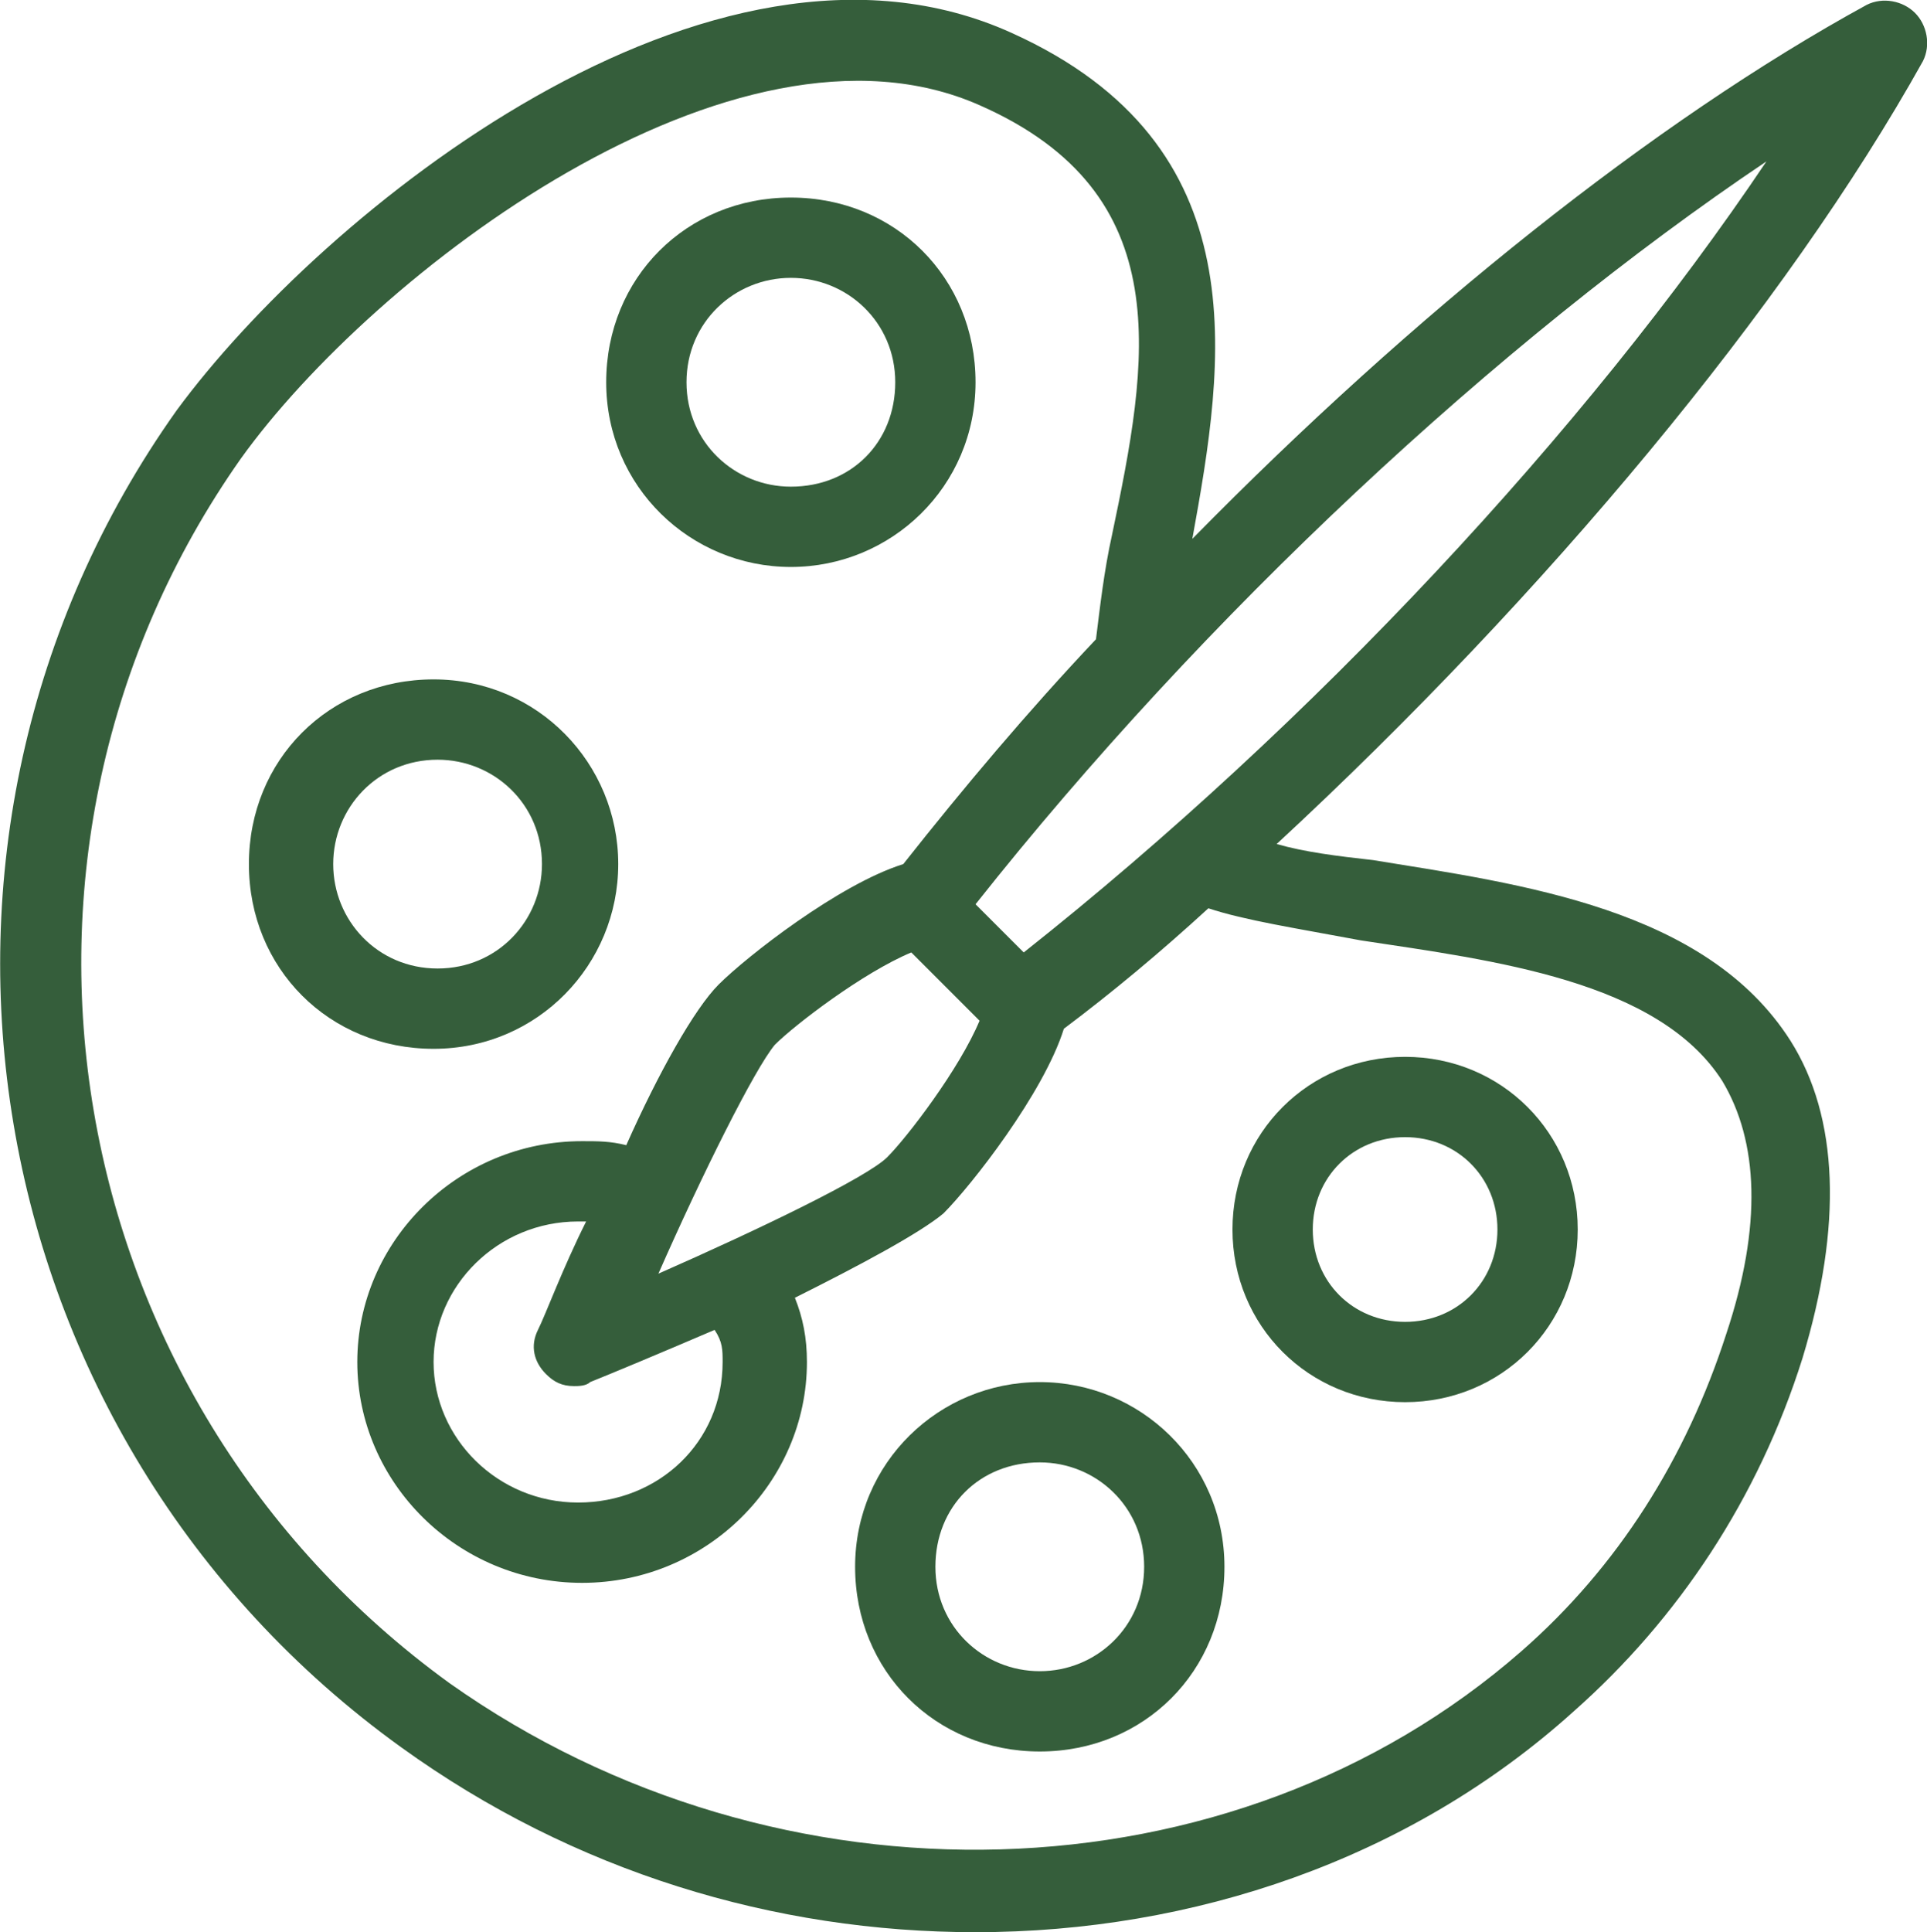 <?xml version="1.0" encoding="UTF-8"?>
<svg id="katman_2" data-name="katman 2" xmlns="http://www.w3.org/2000/svg" viewBox="0 0 48 48.12">
  <defs>
    <style>
      .cls-1 {
        fill: #355e3b;
        stroke-width: 0px;
      }
    </style>
  </defs>
  <g id="katman_1" data-name="katman 1">
    <g>
      <path class="cls-1" d="M19.7,14.12c2.5,0,4.6-2,4.6-4.6s-2-4.6-4.6-4.6-4.6,2-4.6,4.6,2.1,4.6,4.6,4.6ZM19.7,6.92c1.4,0,2.6,1.1,2.6,2.6s-1.1,2.6-2.6,2.6c-1.4,0-2.6-1.1-2.6-2.6s1.2-2.6,2.6-2.6Z"/>
      <path class="cls-1" d="M15.4,21.52c0-2.5-2-4.6-4.6-4.6s-4.6,2-4.6,4.6,2,4.6,4.6,4.6,4.6-2.1,4.6-4.6ZM8.3,21.52c0-1.4,1.1-2.6,2.6-2.6,1.4,0,2.6,1.1,2.6,2.6,0,1.4-1.1,2.6-2.6,2.6s-2.6-1.2-2.6-2.6Z"/>
      <path class="cls-1" d="M35,34.92c2.4,0,4.3-1.9,4.3-4.3s-1.9-4.3-4.3-4.3-4.3,1.9-4.3,4.3,1.9,4.3,4.3,4.3ZM35,28.32c1.3,0,2.3,1,2.3,2.3s-1,2.3-2.3,2.3-2.3-1-2.3-2.3,1-2.3,2.3-2.3Z"/>
      <path class="cls-1" d="M25.9,34.42c-2.5,0-4.6,2-4.6,4.6s2,4.6,4.6,4.6,4.6-2,4.6-4.6-2.1-4.6-4.6-4.6ZM25.9,41.62c-1.4,0-2.6-1.1-2.6-2.6s1.1-2.6,2.6-2.6c1.4,0,2.6,1.1,2.6,2.6s-1.2,2.6-2.6,2.6Z"/>
      <path class="cls-1" d="M47.9,1.52c.2-.4.1-.9-.2-1.2-.3-.3-.8-.4-1.2-.2-5.3,2.9-11.3,7.7-16.8,13.3.8-4.4,1.7-9.8-4.5-12.6C17.7-2.58,8,5.32,4.4,10.22-3.2,20.92-.7,35.82,10,43.52c4.3,3.1,9.3,4.6,14.3,4.6,5.4,0,10.8-1.8,14.9-5.5,2.6-2.3,4.6-5.3,5.7-8.8,1-3.3.9-6-.3-7.9-2.1-3.3-6.7-3.9-10.4-4.5-.9-.1-1.7-.2-2.4-.4,6.7-6.2,12.7-13.4,16.1-19.5ZM33.9,23.42c3.3.5,7.4,1,9,3.5.9,1.5,1,3.6.1,6.3-1,3.1-2.7,5.8-5.1,7.9-7.2,6.3-18.5,6.6-26.7.8C1.4,34.82-.9,21.22,6,11.42,9.3,6.82,18.3-.08,24.4,2.62c5,2.2,4.2,6.4,3.3,10.7-.2.9-.3,1.8-.4,2.6-1.7,1.8-3.3,3.7-4.8,5.6-1.6.5-3.9,2.3-4.6,3-.6.6-1.5,2.2-2.3,4-.4-.1-.7-.1-1.1-.1-3.1,0-5.6,2.5-5.6,5.5s2.5,5.5,5.6,5.5,5.6-2.5,5.6-5.5c0-.6-.1-1.1-.3-1.6,1.6-.8,3.1-1.6,3.7-2.1.7-.7,2.5-3,3-4.6,1.2-.9,2.4-1.9,3.6-3,.9.3,2.2.5,3.8.8ZM24.4,25.42c-.5,1.2-1.8,2.9-2.3,3.4s-3.2,1.8-5.7,2.9c1.1-2.5,2.4-5.1,2.9-5.7.5-.5,2.2-1.8,3.4-2.3l.9.9.8.8ZM18,33.92c0,2-1.6,3.5-3.6,3.5s-3.6-1.6-3.6-3.5,1.6-3.5,3.6-3.5h.2c-.6,1.2-1,2.3-1.2,2.7s-.1.8.2,1.1c.2.2.4.3.7.3.1,0,.3,0,.4-.1.5-.2,1.7-.7,3.1-1.3.2.3.2.5.2.8ZM25.5,23.72l-1.2-1.2c5.7-7.2,13-14,19.7-18.5-4.5,6.7-11.3,14-18.5,19.7Z"/>
    </g>
  </g>
</svg>
